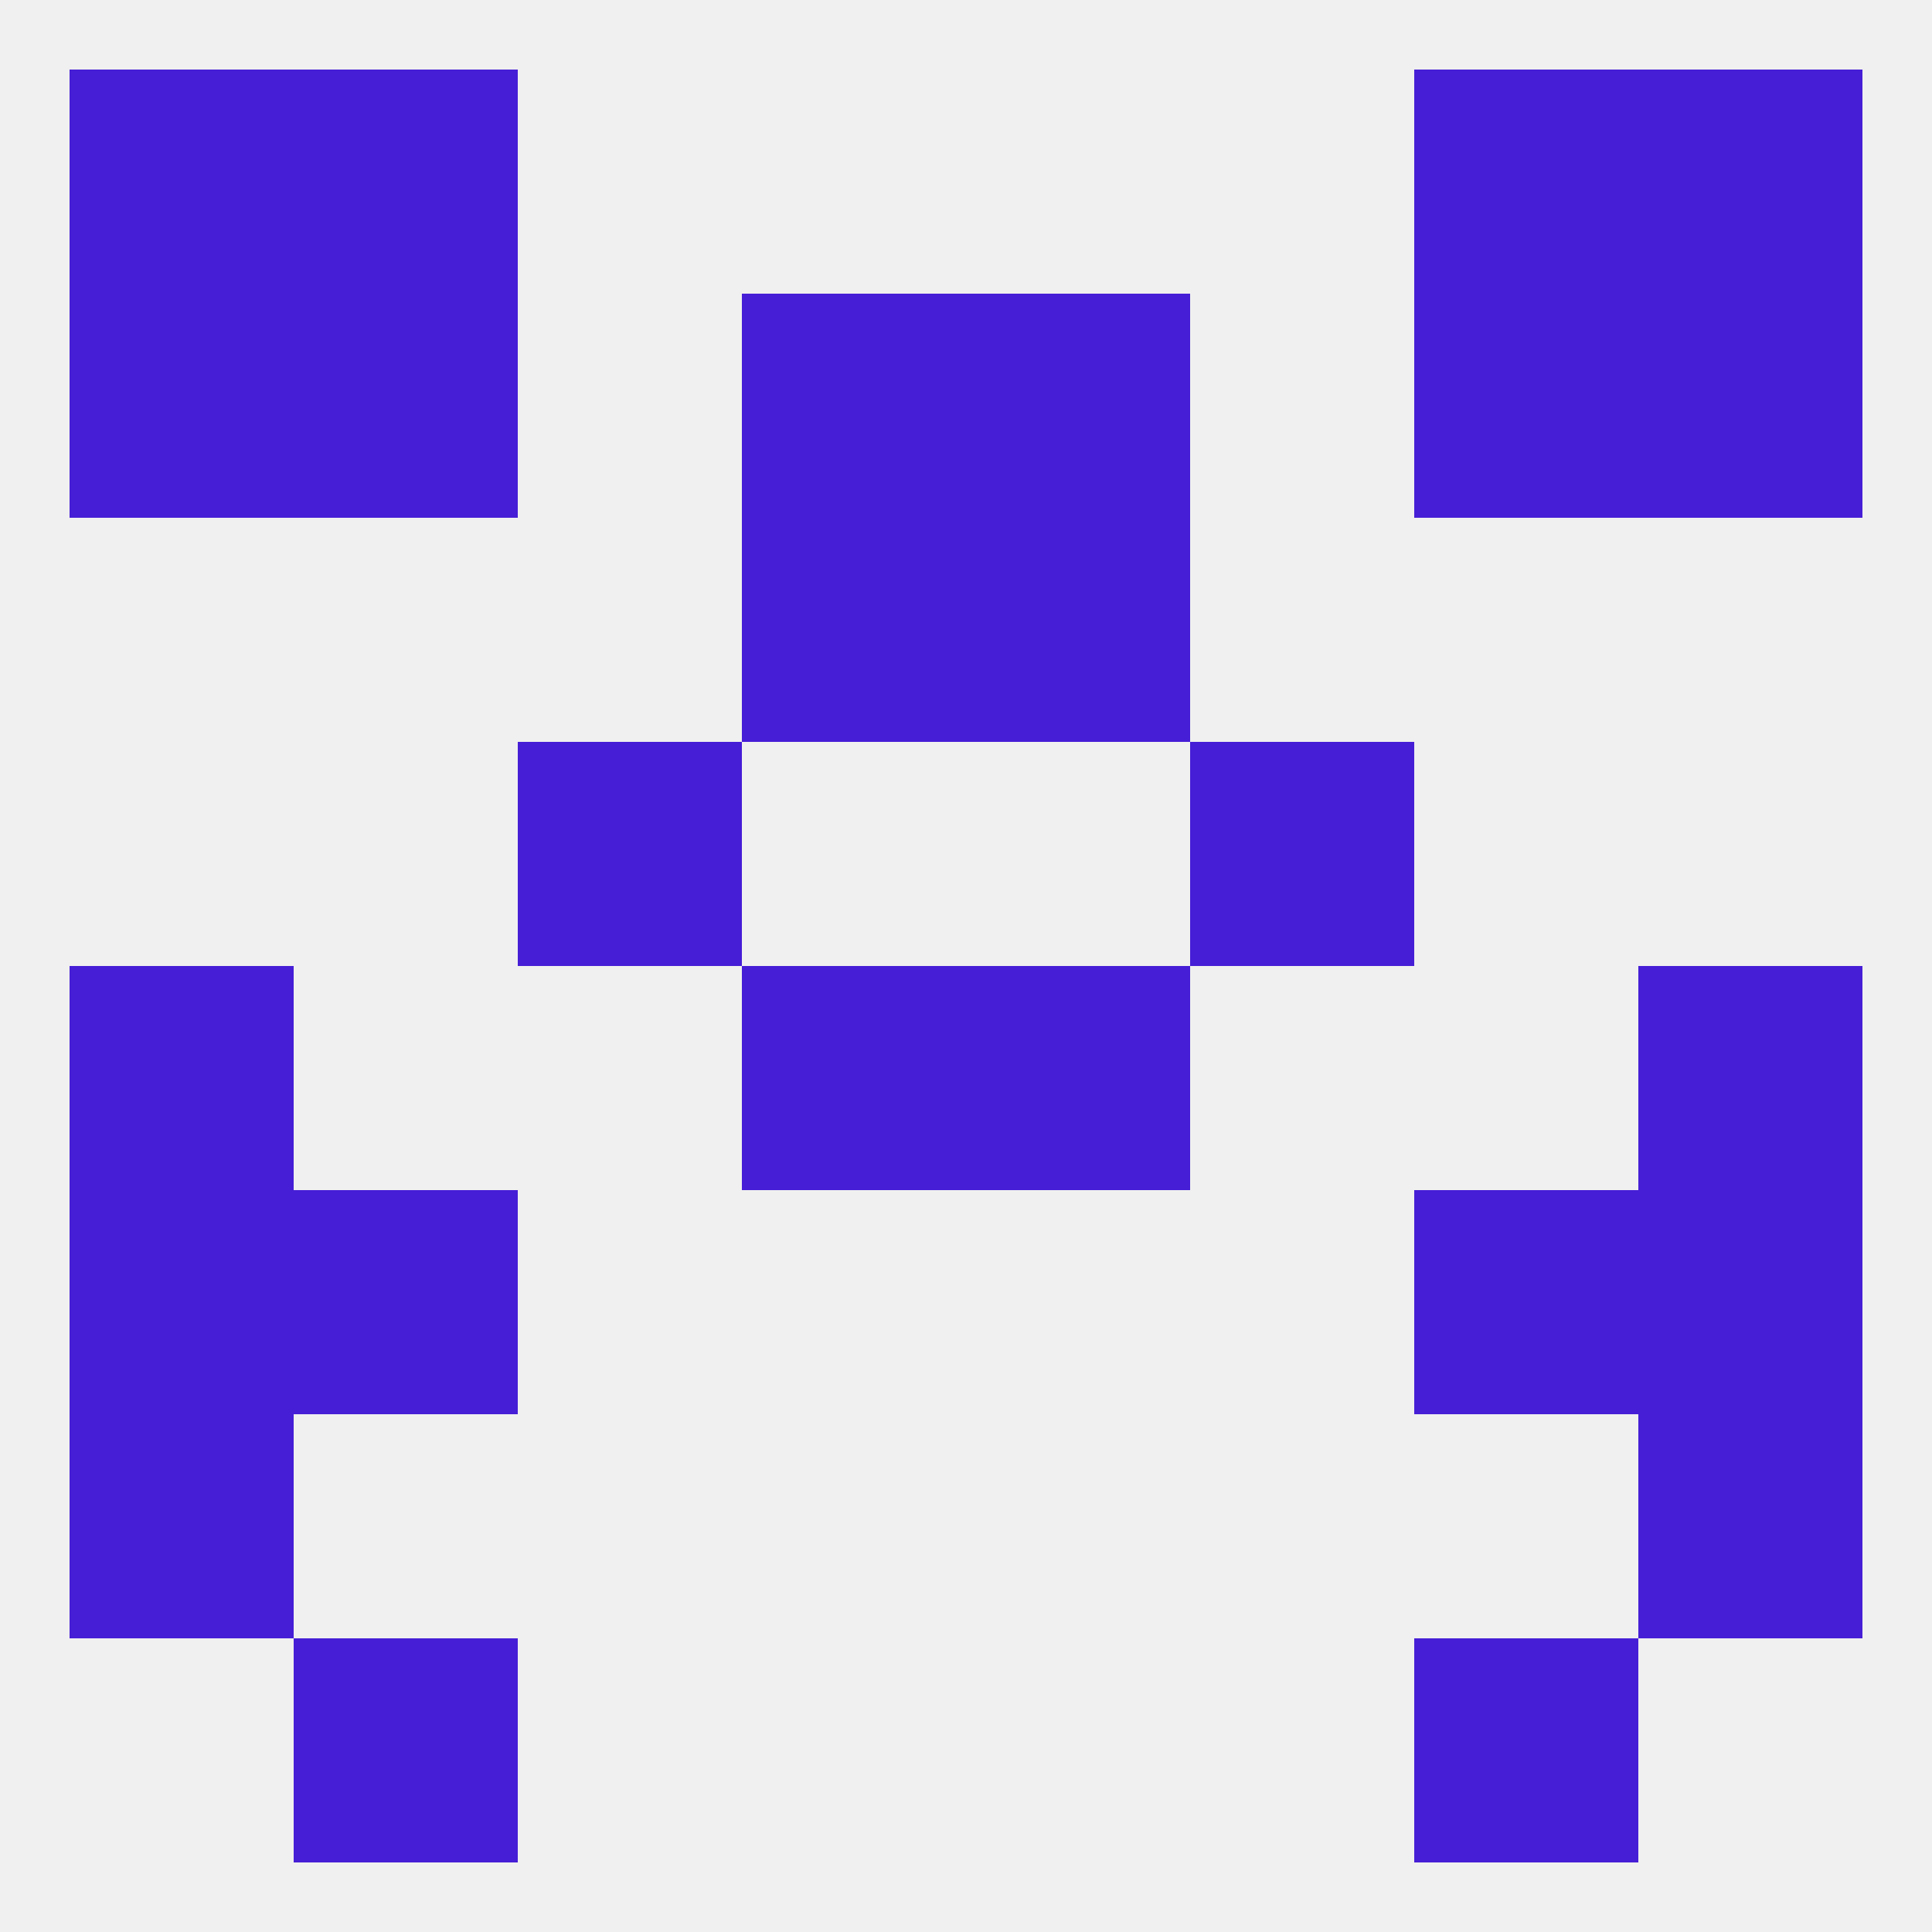 
<!--   <?xml version="1.0"?> -->
<svg version="1.1" baseprofile="full" xmlns="http://www.w3.org/2000/svg" xmlns:xlink="http://www.w3.org/1999/xlink" xmlns:ev="http://www.w3.org/2001/xml-events" width="250" height="250" viewBox="0 0 250 250" >
	<rect width="100%" height="100%" fill="rgba(240,240,240,255)"/>

	<rect x="125" y="67" width="29" height="29" fill="rgba(70,30,214,255)"/>
	<rect x="96" y="67" width="29" height="29" fill="rgba(70,30,214,255)"/>
	<rect x="96" y="38" width="29" height="29" fill="rgba(70,30,214,255)"/>
	<rect x="125" y="38" width="29" height="29" fill="rgba(70,30,214,255)"/>
	<rect x="9" y="38" width="29" height="29" fill="rgba(70,30,214,255)"/>
	<rect x="212" y="38" width="29" height="29" fill="rgba(70,30,214,255)"/>
	<rect x="38" y="38" width="29" height="29" fill="rgba(70,30,214,255)"/>
	<rect x="183" y="38" width="29" height="29" fill="rgba(70,30,214,255)"/>
	<rect x="9" y="9" width="29" height="29" fill="rgba(70,30,214,255)"/>
	<rect x="212" y="9" width="29" height="29" fill="rgba(70,30,214,255)"/>
	<rect x="38" y="9" width="29" height="29" fill="rgba(70,30,214,255)"/>
	<rect x="183" y="9" width="29" height="29" fill="rgba(70,30,214,255)"/>
	<rect x="183" y="212" width="29" height="29" fill="rgba(70,30,214,255)"/>
	<rect x="38" y="212" width="29" height="29" fill="rgba(70,30,214,255)"/>
	<rect x="9" y="183" width="29" height="29" fill="rgba(70,30,214,255)"/>
	<rect x="212" y="183" width="29" height="29" fill="rgba(70,30,214,255)"/>
	<rect x="9" y="154" width="29" height="29" fill="rgba(70,30,214,255)"/>
	<rect x="212" y="154" width="29" height="29" fill="rgba(70,30,214,255)"/>
	<rect x="38" y="154" width="29" height="29" fill="rgba(70,30,214,255)"/>
	<rect x="183" y="154" width="29" height="29" fill="rgba(70,30,214,255)"/>
	<rect x="212" y="125" width="29" height="29" fill="rgba(70,30,214,255)"/>
	<rect x="96" y="125" width="29" height="29" fill="rgba(70,30,214,255)"/>
	<rect x="125" y="125" width="29" height="29" fill="rgba(70,30,214,255)"/>
	<rect x="9" y="125" width="29" height="29" fill="rgba(70,30,214,255)"/>
	<rect x="67" y="96" width="29" height="29" fill="rgba(70,30,214,255)"/>
	<rect x="154" y="96" width="29" height="29" fill="rgba(70,30,214,255)"/>
</svg>